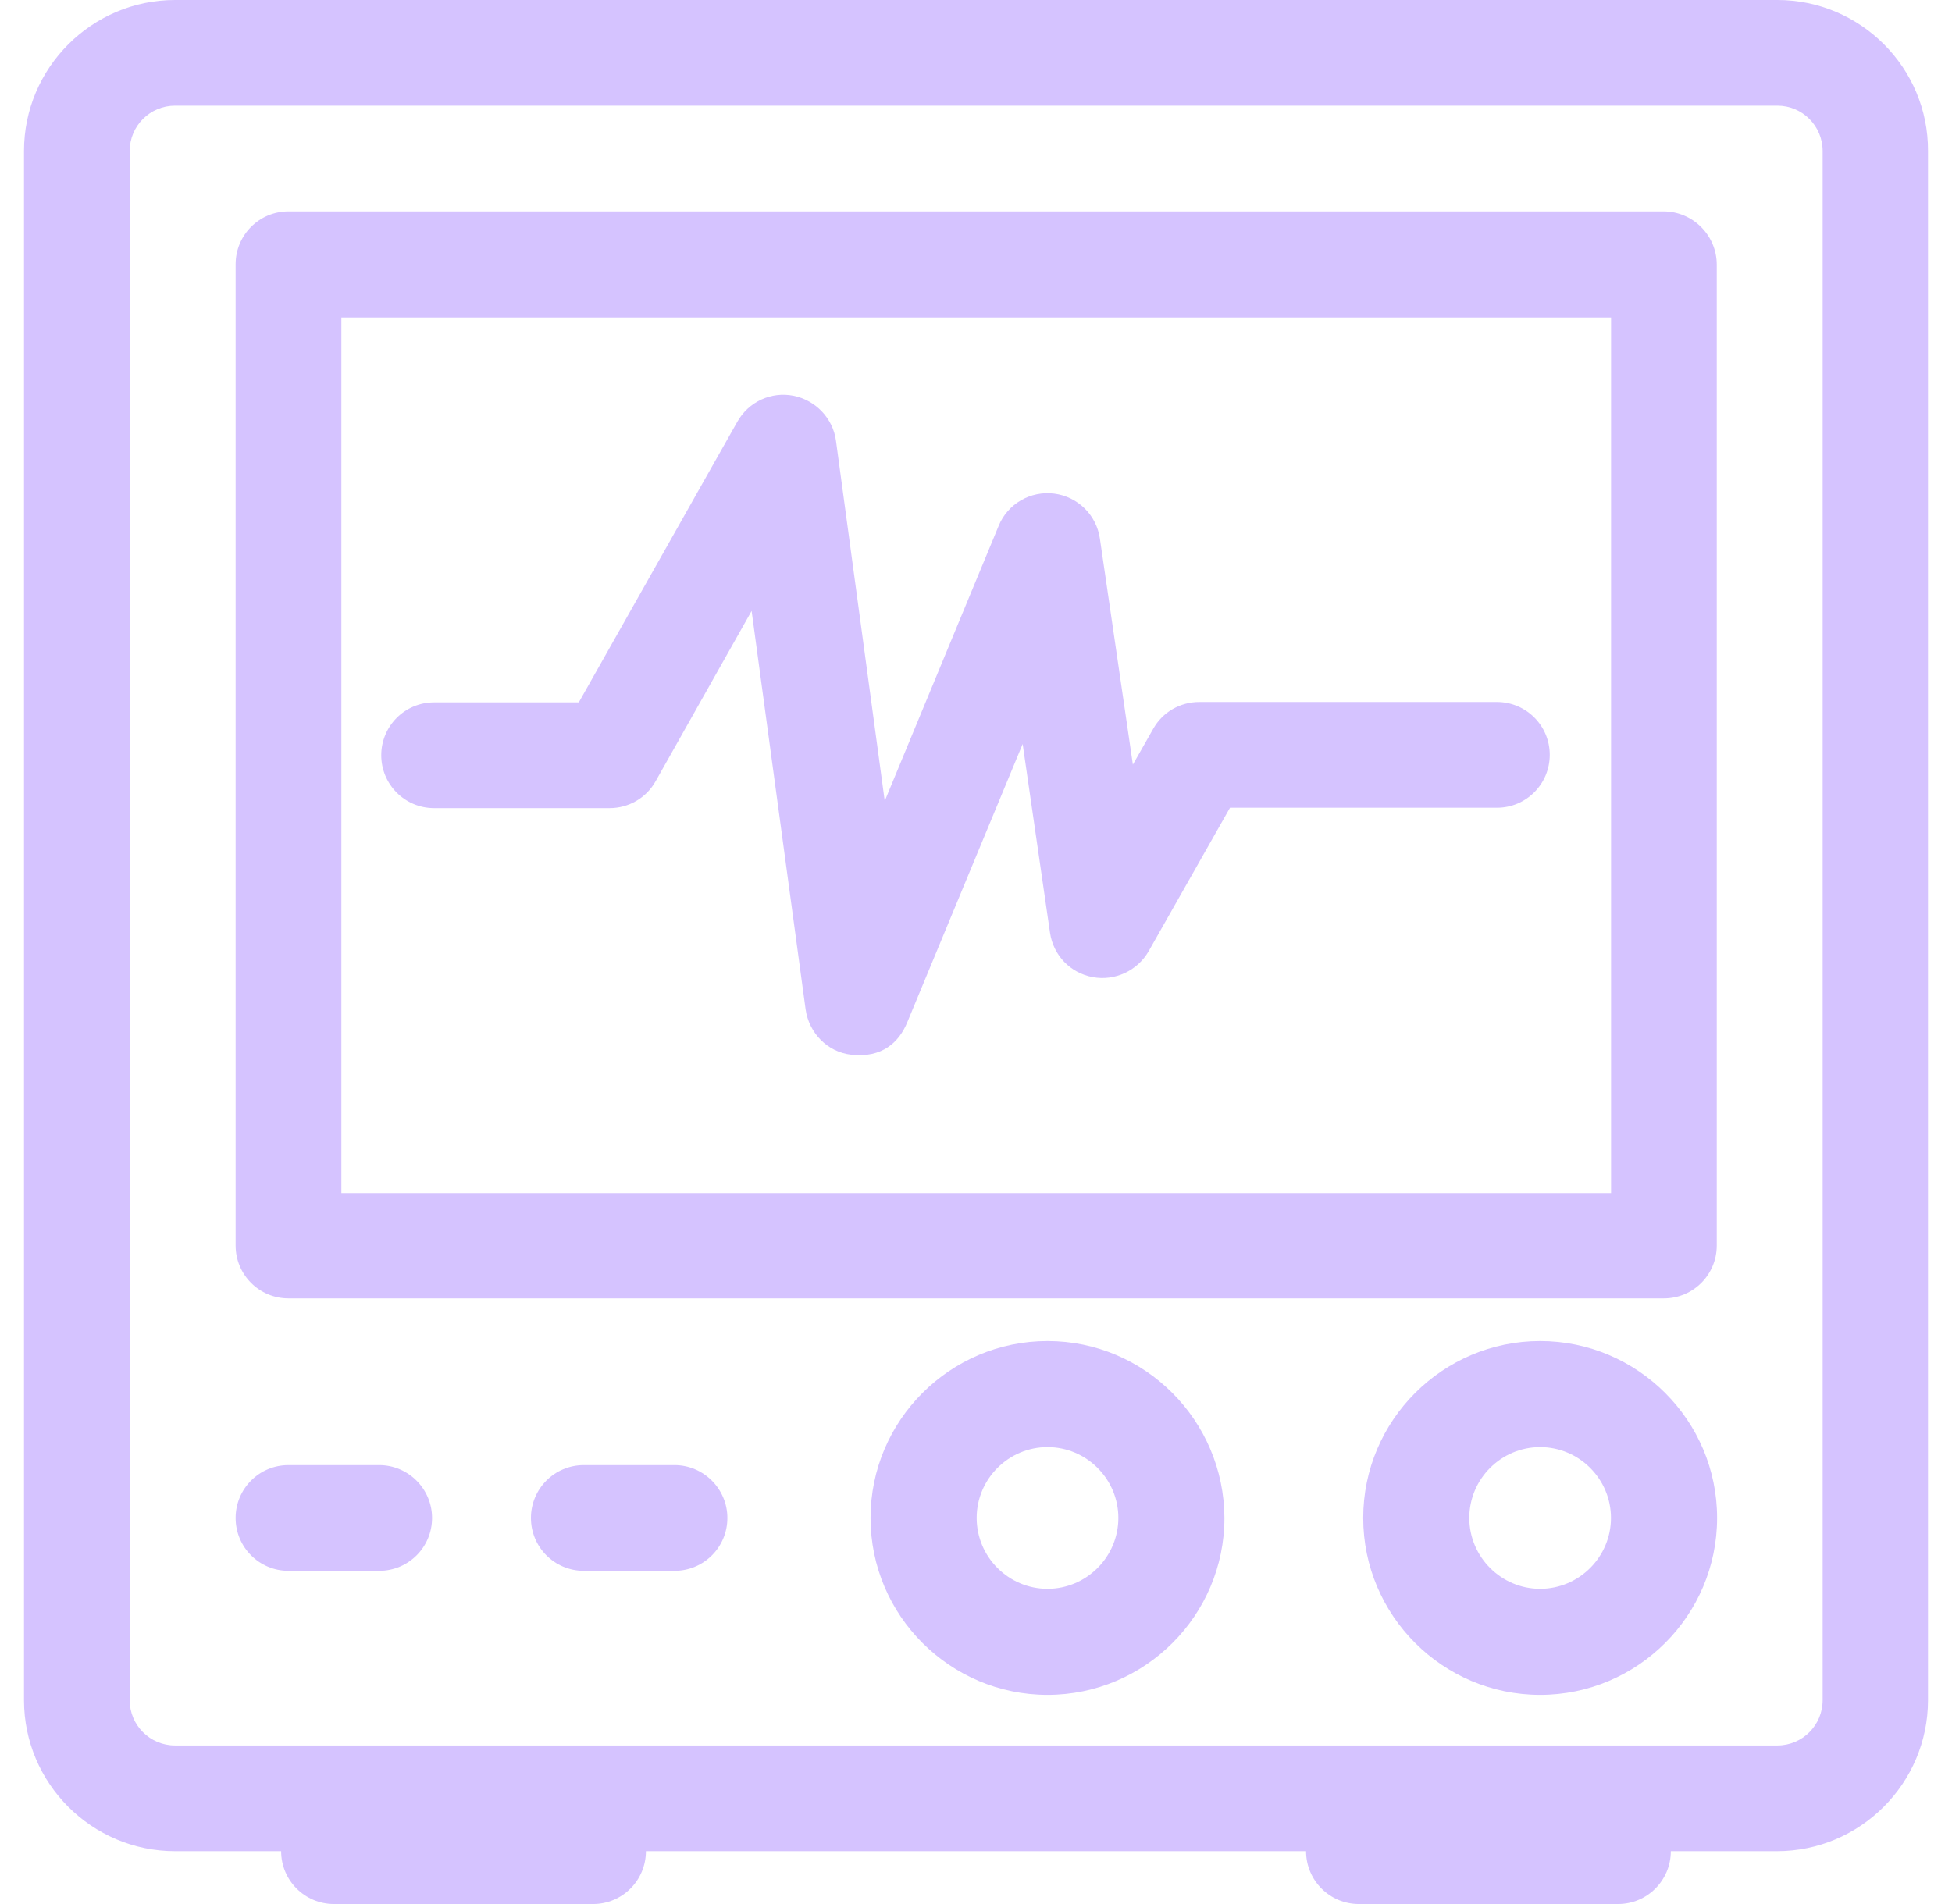 <svg width="41" height="40" viewBox="0 0 41 40" fill="none" xmlns="http://www.w3.org/2000/svg">
<g clip-path="url(#clip0_4433_42200)">
<path d="M37.331 0H3.677C1.929 0 0.504 1.425 0.504 3.173V35.717C0.504 37.465 1.929 38.89 3.677 38.89H5.905C5.905 39.504 6.402 40 7.016 40H12.457C13.071 40 13.567 39.504 13.567 38.89H27.433C27.433 39.504 27.929 40 28.543 40H33.984C34.598 40 35.094 39.504 35.094 38.89H37.323C39.071 38.89 40.496 37.465 40.496 35.717V3.173C40.504 1.425 39.079 0 37.331 0ZM38.283 35.717C38.283 36.244 37.858 36.669 37.331 36.669H3.677C3.15 36.669 2.724 36.244 2.724 35.717V3.173C2.724 2.646 3.15 2.22 3.677 2.22H37.331C37.858 2.22 38.283 2.646 38.283 3.173V35.717Z" fill="#D5C3FF"/>
<path d="M34.941 4.441H6.059C5.445 4.441 4.949 4.937 4.949 5.552V26.166C4.949 26.78 5.445 27.276 6.059 27.276H34.949C35.563 27.276 36.059 26.78 36.059 26.166V5.56C36.059 4.945 35.556 4.441 34.941 4.441ZM33.839 25.064H33.831H7.17V6.67H33.839V25.064Z" fill="#D5C3FF"/>
<path d="M7.965 30.779H6.059C5.445 30.779 4.949 31.275 4.949 31.89C4.949 32.504 5.445 33 6.059 33H7.965C8.579 33 9.075 32.504 9.075 31.89C9.075 31.275 8.571 30.779 7.965 30.779Z" fill="#D5C3FF"/>
<path d="M14.168 30.779H12.263C11.648 30.779 11.152 31.275 11.152 31.89C11.152 32.504 11.648 33 12.263 33H14.168C14.782 33 15.278 32.504 15.278 31.89C15.278 31.275 14.774 30.779 14.168 30.779Z" fill="#D5C3FF"/>
<path d="M22.002 28.173C19.954 28.173 18.285 29.842 18.285 31.889C18.285 33.937 19.954 35.606 22.002 35.606C24.049 35.606 25.718 33.937 25.718 31.889C25.71 29.842 24.049 28.173 22.002 28.173ZM22.002 33.378C21.183 33.378 20.514 32.708 20.514 31.889C20.514 31.07 21.183 30.401 22.002 30.401C22.821 30.401 23.49 31.07 23.49 31.889C23.49 32.708 22.821 33.378 22.002 33.378Z" fill="#D5C3FF"/>
<path d="M32.349 28.173C30.302 28.173 28.633 29.842 28.633 31.889C28.633 33.937 30.302 35.606 32.349 35.606C34.397 35.606 36.066 33.937 36.066 31.889C36.066 29.842 34.397 28.173 32.349 28.173ZM32.349 33.378C31.53 33.378 30.861 32.708 30.861 31.889C30.861 31.07 31.53 30.401 32.349 30.401C33.168 30.401 33.837 31.07 33.837 31.889C33.837 32.708 33.168 33.378 32.349 33.378Z" fill="#D5C3FF"/>
<path d="M31.441 14.748H25.189C24.787 14.748 24.417 14.961 24.22 15.315L23.795 16.063L23.102 11.315C23.031 10.819 22.638 10.433 22.142 10.37C21.646 10.307 21.165 10.583 20.976 11.047L18.583 16.827L17.559 9.26C17.496 8.788 17.134 8.41 16.669 8.315C16.197 8.221 15.724 8.441 15.488 8.858L12.157 14.756H9.118C8.504 14.756 8.008 15.252 8.008 15.866C8.008 16.48 8.504 16.977 9.118 16.977H12.803C13.205 16.977 13.575 16.764 13.772 16.41L15.787 12.835L16.921 21.205C16.992 21.701 17.378 22.102 17.882 22.158C18.527 22.229 18.882 21.898 19.055 21.48L21.48 15.63L22.055 19.599C22.126 20.071 22.48 20.441 22.953 20.528C23.417 20.614 23.89 20.394 24.126 19.984L25.835 16.969H31.441C32.055 16.969 32.551 16.473 32.551 15.858C32.551 15.244 32.055 14.748 31.441 14.748Z" fill="#D5C3FF"/>
</g>
<defs>
<clipPath id="clip0_4433_42200">
<rect width="40" height="40" fill="white" transform="translate(0.5)"/>
</clipPath>
</defs>
</svg>

